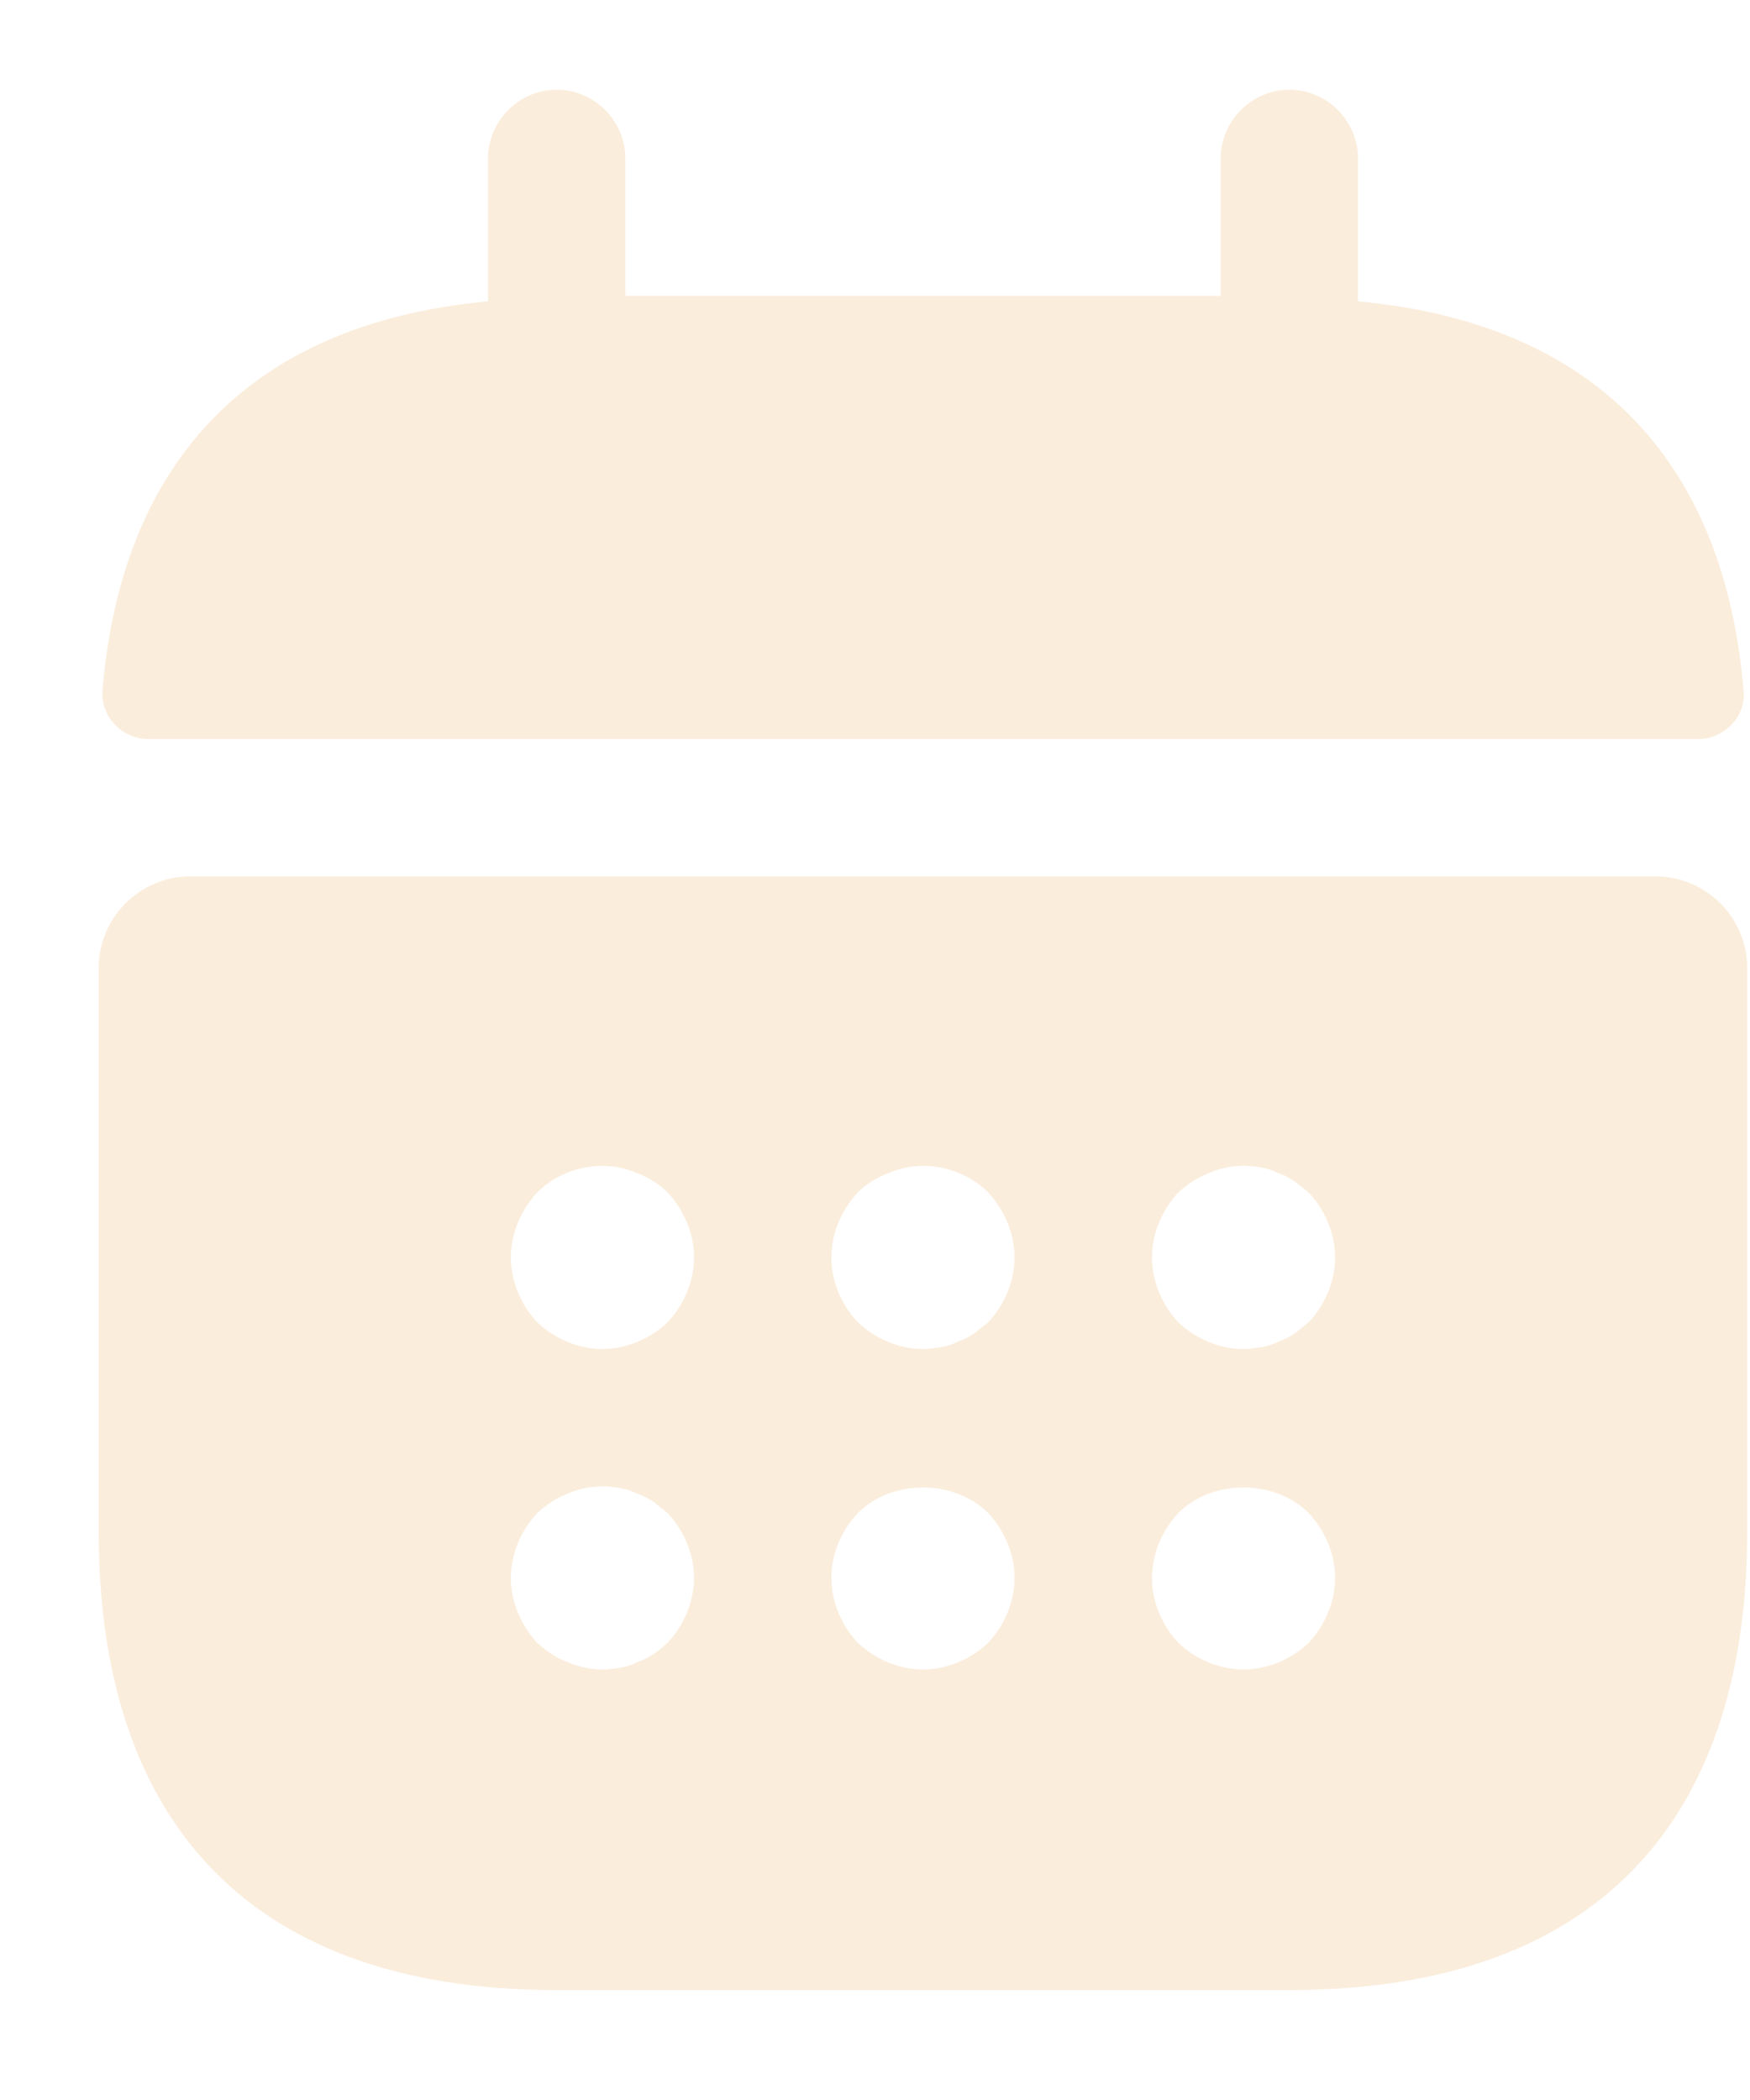 <?xml version="1.0" encoding="UTF-8"?> <svg xmlns="http://www.w3.org/2000/svg" width="15" height="18" viewBox="0 0 15 18" fill="none"><g opacity="0.6"><path d="M11.64 2.583V1.358C11.64 1.036 11.373 0.769 11.052 0.769C10.73 0.769 10.463 1.036 10.463 1.358V2.535H5.36V1.358C5.36 1.036 5.094 0.769 4.772 0.769C4.45 0.769 4.183 1.036 4.183 1.358V2.583C2.063 2.779 1.035 4.043 0.878 5.919C0.862 6.146 1.051 6.335 1.271 6.335H14.553C14.78 6.335 14.969 6.139 14.945 5.919C14.788 4.043 13.76 2.779 11.64 2.583Z" fill="#F8E1C5"></path><path d="M14.191 7.512H1.631C1.199 7.512 0.846 7.865 0.846 8.297V13.133C0.846 15.488 2.024 17.058 4.771 17.058H11.051C13.799 17.058 14.976 15.488 14.976 13.133V8.297C14.976 7.865 14.623 7.512 14.191 7.512ZM5.721 14.082C5.682 14.114 5.643 14.153 5.603 14.177C5.556 14.208 5.509 14.232 5.462 14.247C5.415 14.271 5.368 14.287 5.321 14.294C5.266 14.302 5.219 14.31 5.164 14.31C5.062 14.31 4.96 14.287 4.865 14.247C4.763 14.208 4.685 14.153 4.606 14.082C4.465 13.933 4.379 13.729 4.379 13.525C4.379 13.321 4.465 13.117 4.606 12.968C4.685 12.897 4.763 12.842 4.865 12.803C5.007 12.74 5.164 12.725 5.321 12.756C5.368 12.764 5.415 12.779 5.462 12.803C5.509 12.819 5.556 12.842 5.603 12.874C5.643 12.905 5.682 12.937 5.721 12.968C5.862 13.117 5.949 13.321 5.949 13.525C5.949 13.729 5.862 13.933 5.721 14.082ZM5.721 11.335C5.572 11.476 5.368 11.563 5.164 11.563C4.96 11.563 4.755 11.476 4.606 11.335C4.465 11.186 4.379 10.982 4.379 10.778C4.379 10.574 4.465 10.37 4.606 10.22C4.826 10.001 5.172 9.93 5.462 10.056C5.564 10.095 5.65 10.15 5.721 10.22C5.862 10.37 5.949 10.574 5.949 10.778C5.949 10.982 5.862 11.186 5.721 11.335ZM8.469 14.082C8.319 14.224 8.115 14.31 7.911 14.31C7.707 14.31 7.503 14.224 7.354 14.082C7.212 13.933 7.126 13.729 7.126 13.525C7.126 13.321 7.212 13.117 7.354 12.968C7.644 12.677 8.178 12.677 8.469 12.968C8.61 13.117 8.696 13.321 8.696 13.525C8.696 13.729 8.61 13.933 8.469 14.082ZM8.469 11.335C8.429 11.366 8.39 11.398 8.351 11.429C8.304 11.461 8.257 11.484 8.209 11.5C8.162 11.524 8.115 11.539 8.068 11.547C8.013 11.555 7.966 11.563 7.911 11.563C7.707 11.563 7.503 11.476 7.354 11.335C7.212 11.186 7.126 10.982 7.126 10.778C7.126 10.574 7.212 10.37 7.354 10.22C7.424 10.15 7.511 10.095 7.613 10.056C7.903 9.93 8.249 10.001 8.469 10.22C8.61 10.37 8.696 10.574 8.696 10.778C8.696 10.982 8.61 11.186 8.469 11.335ZM11.216 14.082C11.067 14.224 10.863 14.31 10.659 14.31C10.454 14.31 10.25 14.224 10.101 14.082C9.96 13.933 9.874 13.729 9.874 13.525C9.874 13.321 9.96 13.117 10.101 12.968C10.392 12.677 10.925 12.677 11.216 12.968C11.357 13.117 11.444 13.321 11.444 13.525C11.444 13.729 11.357 13.933 11.216 14.082ZM11.216 11.335C11.177 11.366 11.137 11.398 11.098 11.429C11.051 11.461 11.004 11.484 10.957 11.5C10.91 11.524 10.863 11.539 10.816 11.547C10.761 11.555 10.706 11.563 10.659 11.563C10.454 11.563 10.25 11.476 10.101 11.335C9.96 11.186 9.874 10.982 9.874 10.778C9.874 10.574 9.96 10.37 10.101 10.22C10.18 10.15 10.258 10.095 10.36 10.056C10.502 9.993 10.659 9.977 10.816 10.008C10.863 10.016 10.91 10.032 10.957 10.056C11.004 10.071 11.051 10.095 11.098 10.126C11.137 10.158 11.177 10.189 11.216 10.22C11.357 10.37 11.444 10.574 11.444 10.778C11.444 10.982 11.357 11.186 11.216 11.335Z" fill="#F8E1C5"></path></g></svg> 